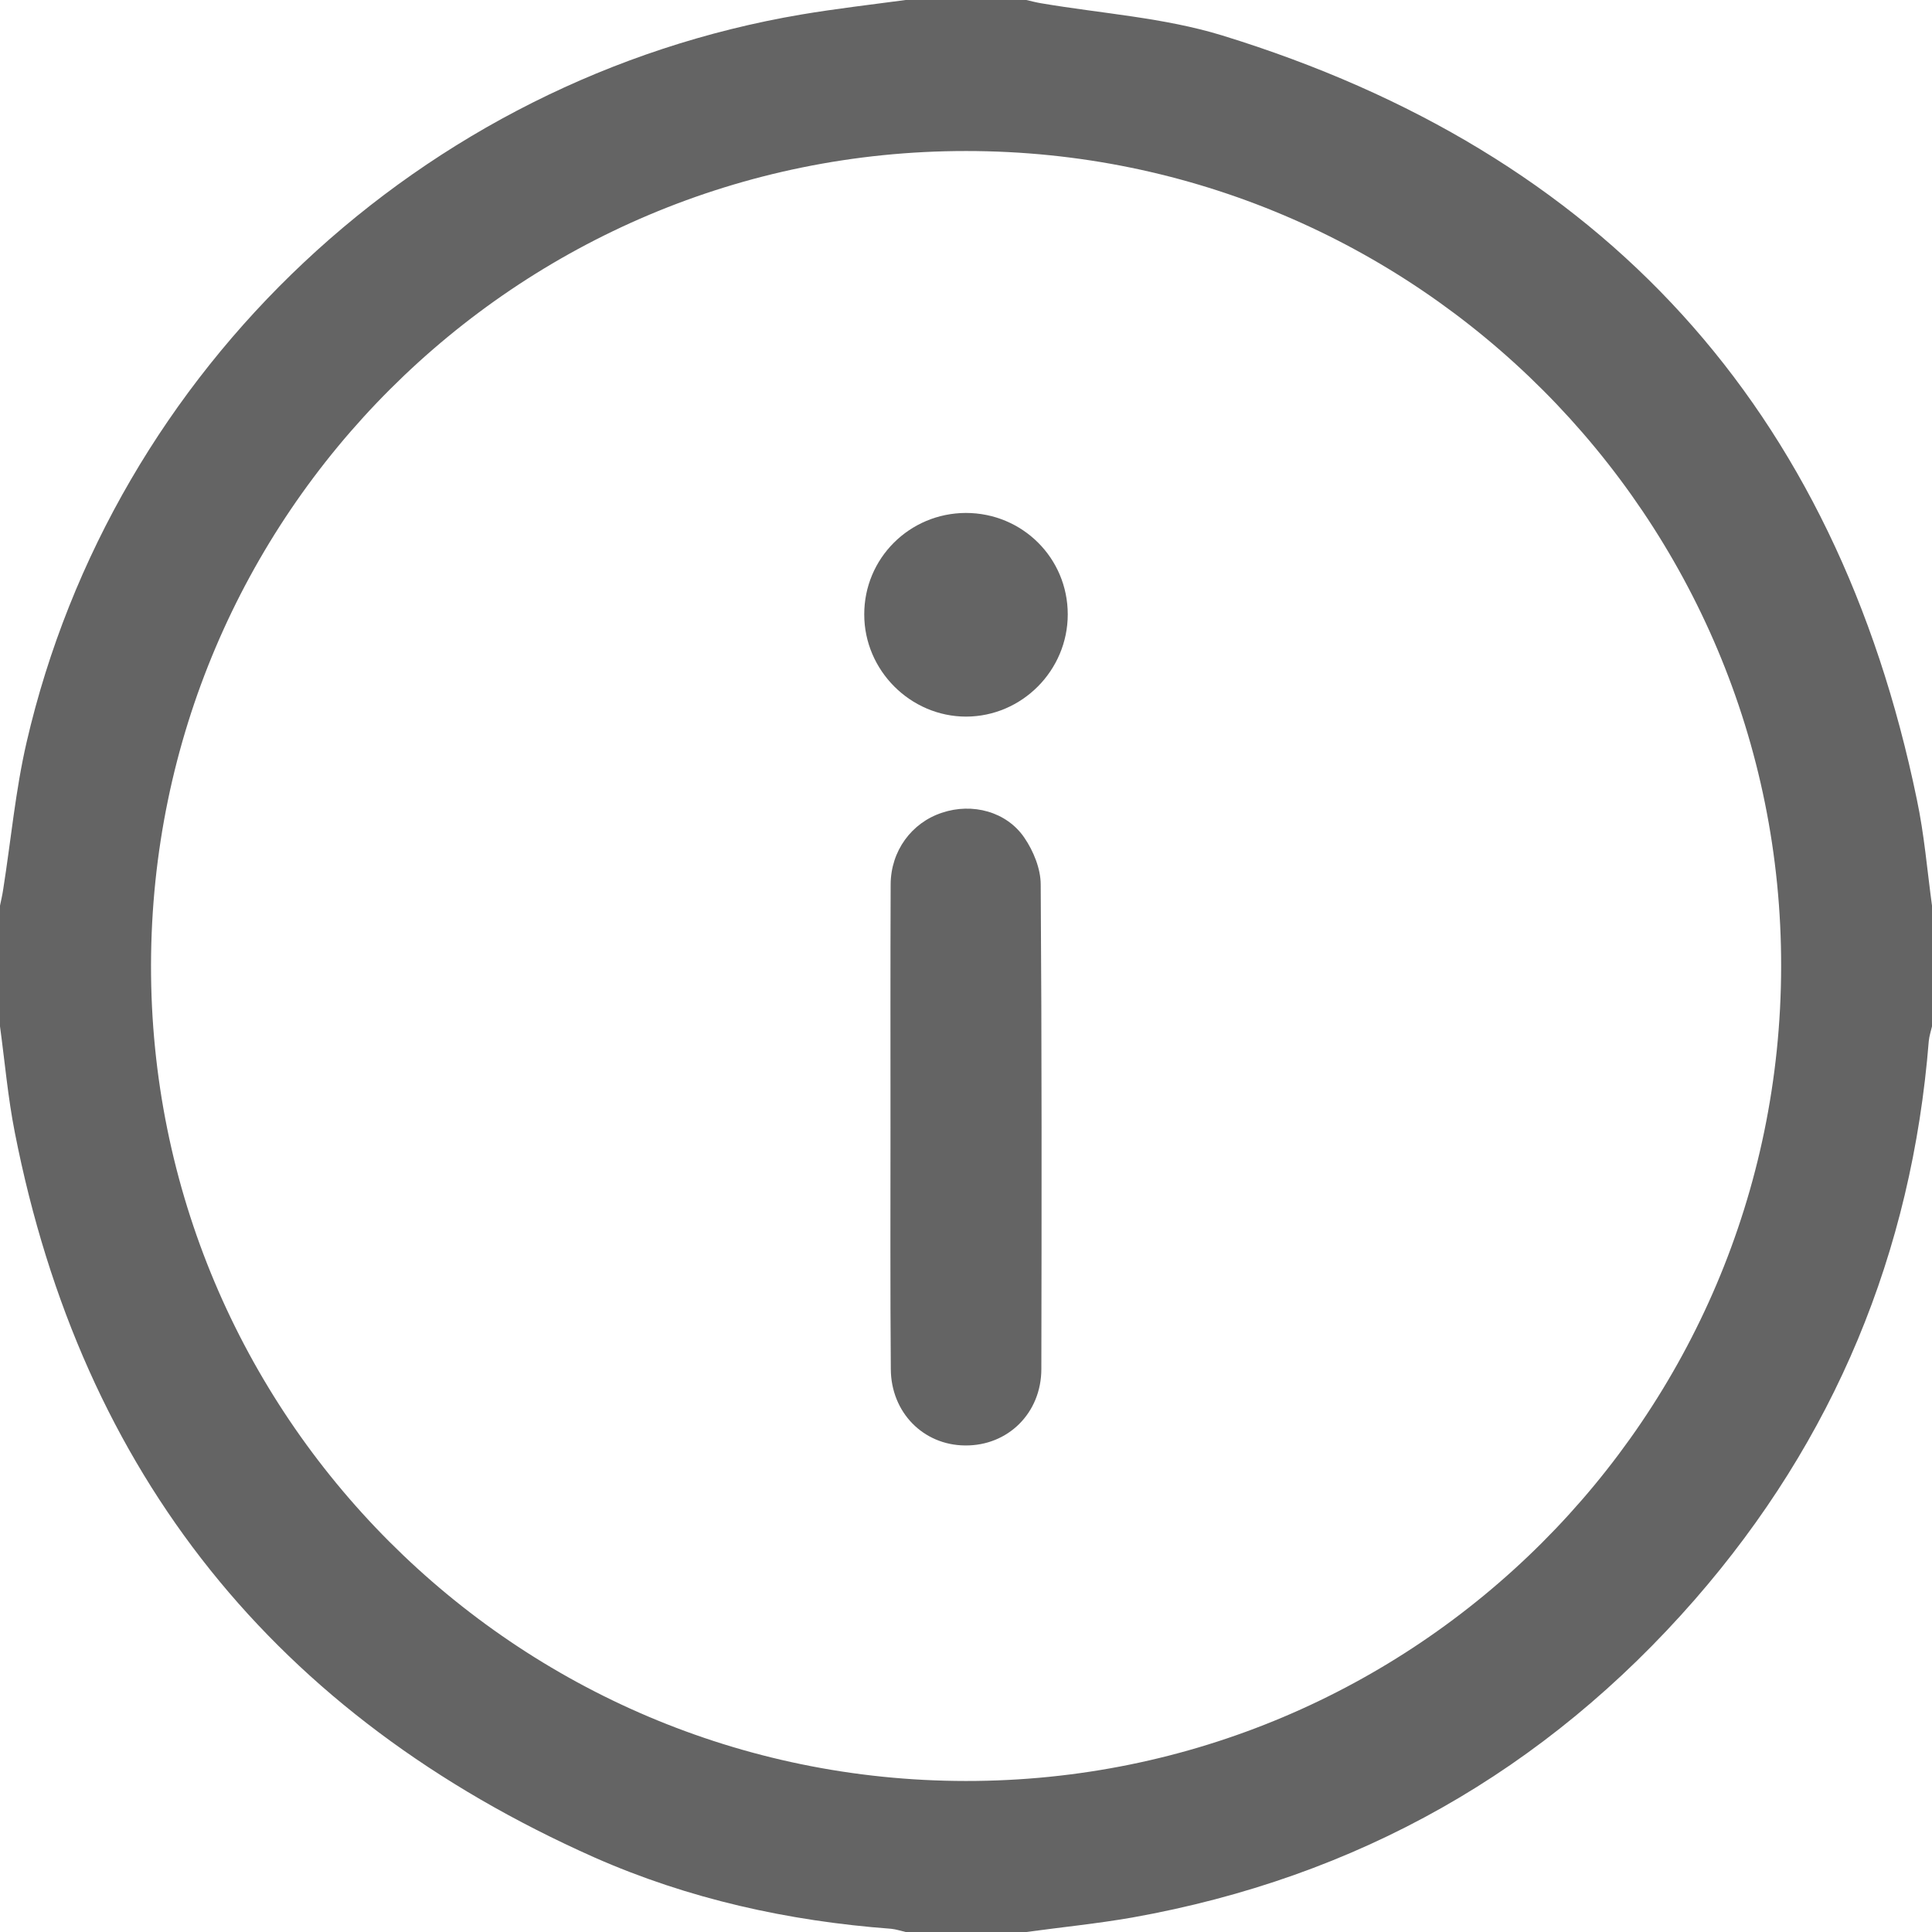 <?xml version="1.0" encoding="utf-8"?>
<!-- Generator: Adobe Illustrator 16.0.0, SVG Export Plug-In . SVG Version: 6.00 Build 0)  -->
<!DOCTYPE svg PUBLIC "-//W3C//DTD SVG 1.1//EN" "http://www.w3.org/Graphics/SVG/1.1/DTD/svg11.dtd">
<svg version="1.1" id="Layer_1" xmlns="http://www.w3.org/2000/svg" xmlns:xlink="http://www.w3.org/1999/xlink" x="0px" y="0px"
	 width="12px" height="12px" viewBox="0 0 12 12" enable-background="new 0 0 12 12" xml:space="preserve">
<g>
	<path fill-rule="evenodd" clip-rule="evenodd" fill="#646464" d="M6.375,12c-0.25,0-0.5,0-0.75,0c-0.03-0.007-0.06-0.017-0.09-0.02
		c-0.64-0.048-1.259-0.185-1.845-0.444c-1.975-0.879-3.181-2.377-3.598-4.502C0.049,6.816,0.03,6.595,0,6.375c0-0.25,0-0.5,0-0.75
		c0.007-0.034,0.015-0.067,0.02-0.102C0.068,5.219,0.096,4.91,0.165,4.611C0.702,2.288,2.62,0.489,4.978,0.09
		C5.192,0.054,5.409,0.029,5.625,0c0.25,0,0.5,0,0.75,0c0.03,0.007,0.06,0.015,0.09,0.02c0.376,0.064,0.764,0.089,1.126,0.2
		c2.369,0.729,3.813,2.314,4.315,4.746C11.952,5.183,11.97,5.405,12,5.625c0,0.25,0,0.5,0,0.75c-0.007,0.03-0.017,0.061-0.02,0.091
		c-0.105,1.314-0.587,2.475-1.452,3.468c-0.931,1.067-2.099,1.727-3.495,1.976C6.815,11.948,6.595,11.97,6.375,12z M6.001,0.938
		C3.208,0.937,0.944,3.196,0.938,5.992c-0.006,2.795,2.263,5.068,5.061,5.07c2.793,0.002,5.058-2.259,5.064-5.055
		C11.069,3.211,8.801,0.938,6.001,0.938z"/>
	<path fill-rule="evenodd" clip-rule="evenodd" fill="#646464" d="M5.531,7.004c0-0.504-0.001-1.007,0.001-1.511
		C5.533,5.285,5.662,5.11,5.851,5.048C6.038,4.985,6.252,5.04,6.363,5.204c0.056,0.082,0.101,0.192,0.101,0.29
		C6.471,6.497,6.47,7.5,6.468,8.503c0,0.274-0.208,0.478-0.474,0.475c-0.259-0.002-0.46-0.205-0.461-0.475
		C5.529,8.003,5.531,7.504,5.531,7.004z"/>
	<path fill-rule="evenodd" clip-rule="evenodd" fill="#646464" d="M5.999,3.186c0.351,0,0.633,0.28,0.633,0.63
		c0,0.348-0.284,0.634-0.631,0.635C5.655,4.451,5.368,4.164,5.368,3.817C5.367,3.468,5.649,3.187,5.999,3.186z"/>
</g>
</svg>
